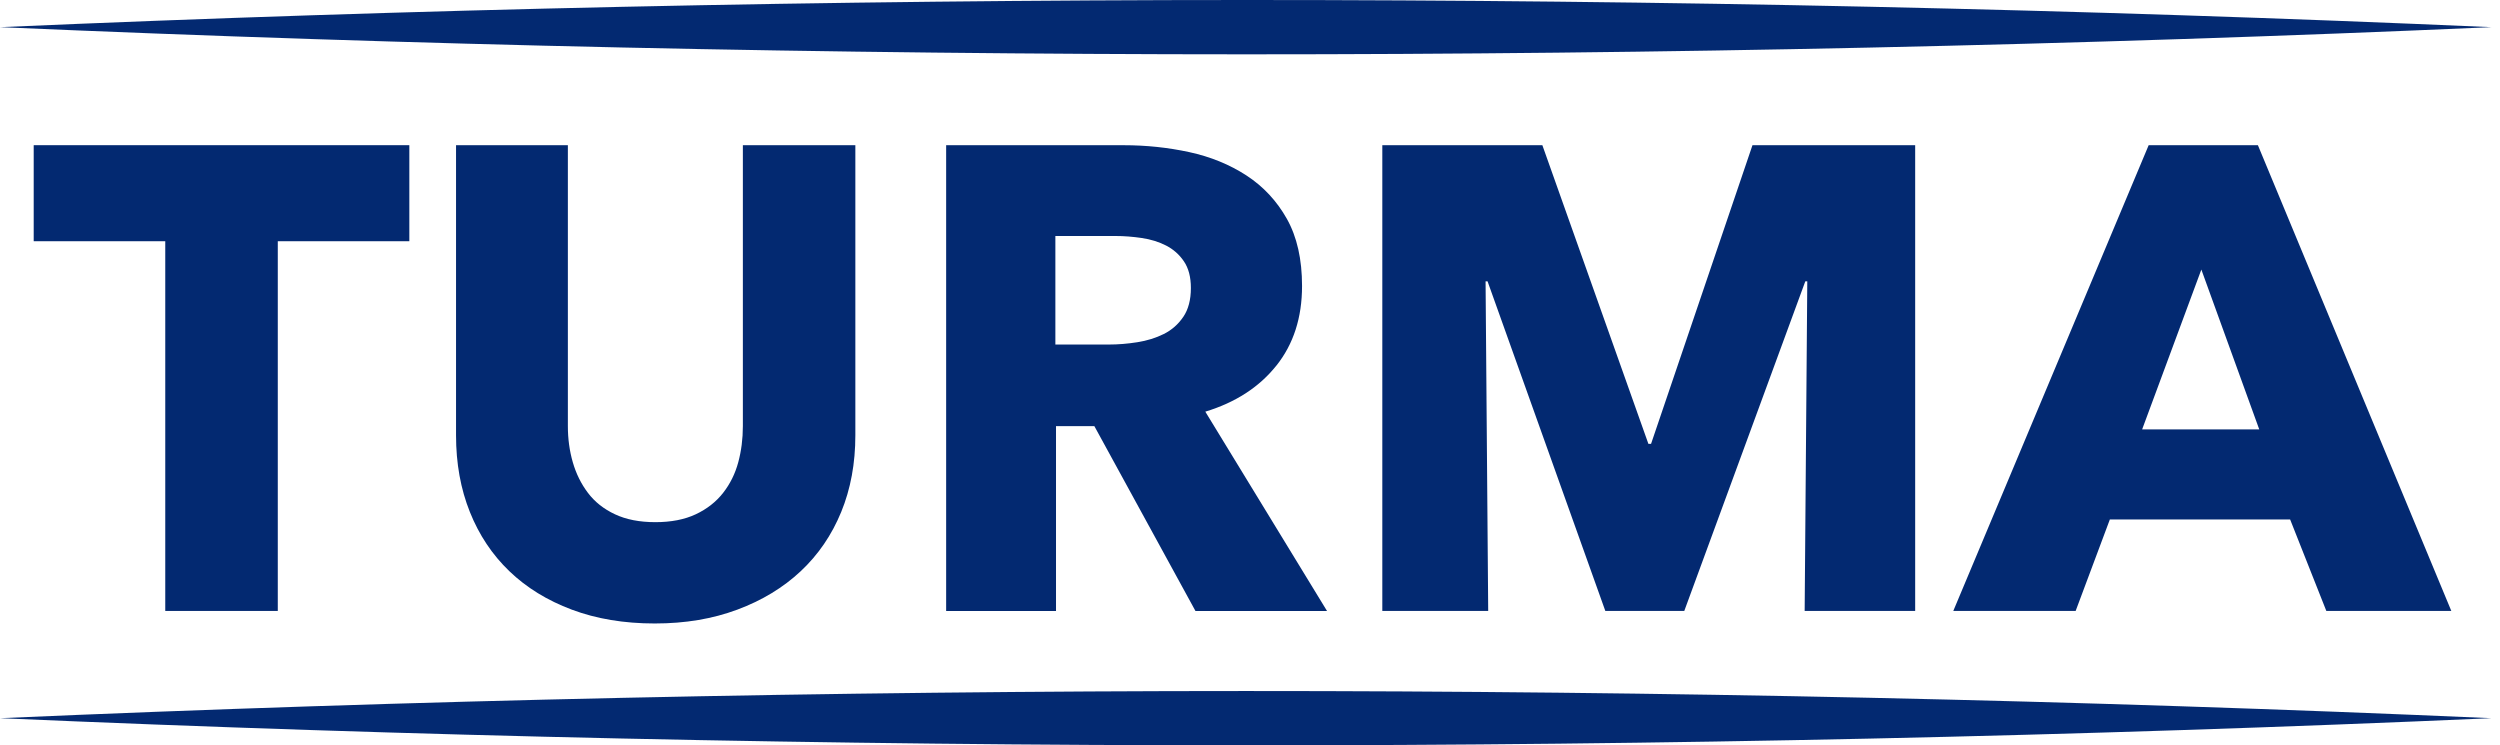 <svg fill="none" height="48" viewBox="0 0 161 48" width="161" xmlns="http://www.w3.org/2000/svg"><g fill="#032971"><path d="m29.369 9.351v18.684c0 1.809.297 3.454.89 4.935.593 1.483 1.44 2.754 2.542 3.813 1.102 1.059 2.443 1.886 4.026 2.479 1.582.593 3.36.89 5.338.89s3.722-.297 5.316-.89c1.595-.593 2.958-1.42 4.088-2.479 1.129-1.059 1.997-2.33 2.605-3.813.608-1.483.911-3.128.911-4.935v-18.684h-7.244v18.09c0 .82-.099 1.597-.297 2.33-.198.735-.523 1.392-.975 1.97s-1.037 1.037-1.758 1.377c-.721.34-1.589.509-2.605.509s-1.886-.169-2.605-.509c-.721-.338-1.3-.798-1.737-1.377-.439-.579-.762-1.235-.975-1.97-.212-.734-.318-1.51-.318-2.33v-18.09h-7.202z"/><path d="m17.889 39.345v-23.81h8.472v-6.185h-24.191v6.185h8.473v23.81z"/><path d="m141.766 17.357 3.729 10.295h-7.541l3.814-10.295zm5.719 16.098 2.33 5.888h8.049l-12.456-29.994h-7.033l-12.583 29.994h7.88l2.202-5.888h11.609z"/><path d="m76.202 20.408c-.325.48-.744.847-1.255 1.102-.511.254-1.079.431-1.703.529-.626.099-1.235.149-1.83.149h-3.448v-6.99h3.874c.539 0 1.1.043 1.681.128.583.085 1.107.248 1.575.487.468.241.852.579 1.149 1.018.298.439.448 1.01.448 1.715 0 .762-.164 1.384-.491 1.864m5.998 3.135c1.102-1.384 1.652-3.092 1.652-5.126 0-1.722-.325-3.163-.975-4.322-.651-1.158-1.519-2.089-2.605-2.796-1.088-.707-2.316-1.208-3.686-1.505-1.37-.297-2.774-.444-4.216-.444h-11.438v29.996h7.075v-11.906h2.469l6.512 11.906h8.473l-7.839-12.837c1.949-.593 3.474-1.582 4.576-2.967"/><path d="m123.337 39.345v-29.994h-10.478l-6.531 19.234h-.171l-6.829-19.234h-10.307v29.994h6.819l-.169-21.226h.128l7.584 21.226h5.084l7.794-21.226h.128l-.169 21.226z"/><path d="m0 1.749c53.23-2.323 107.216-2.341 160.446 0-53.23 2.343-107.216 2.323-160.446 0z"/><path d="m0 46.251c53.23-2.323 107.216-2.341 160.446 0-53.23 2.343-107.216 2.323-160.446 0z"/></g></svg>